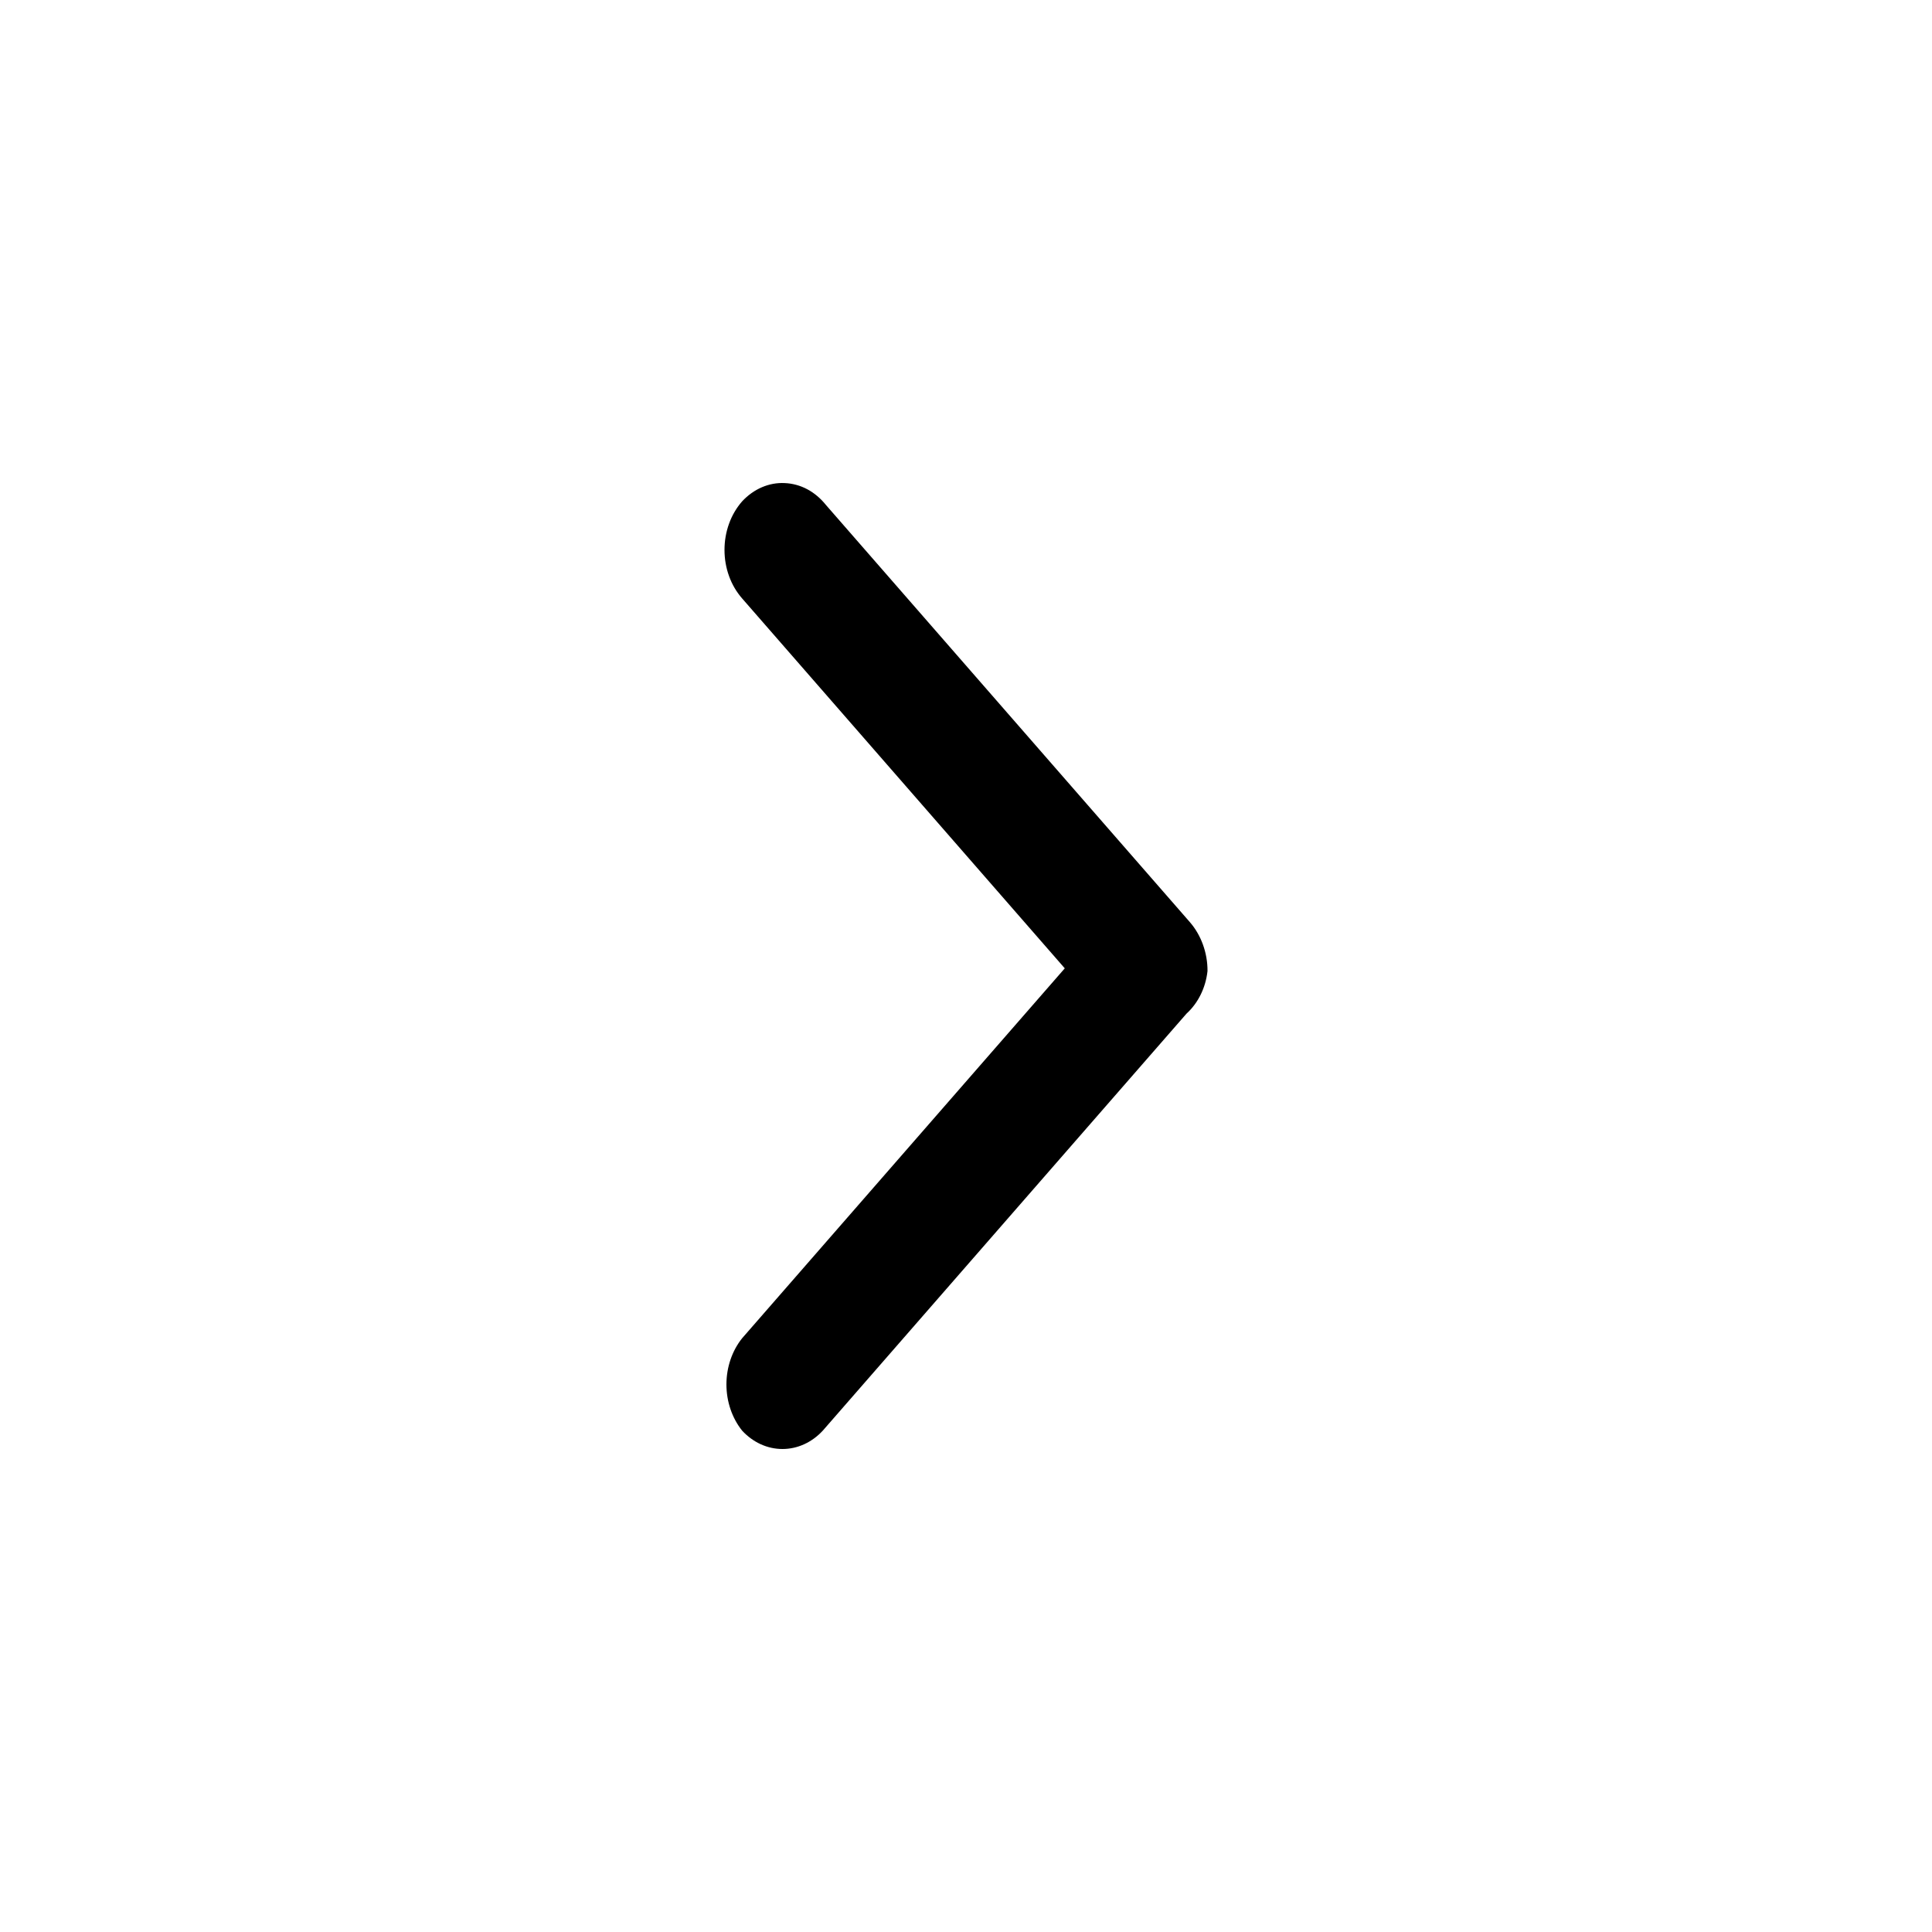 <svg width="24" height="24" viewBox="0 0 24 24" fill="none" xmlns="http://www.w3.org/2000/svg">
<path d="M9.219 6.228C9.15 6.307 9.094 6.401 9.057 6.504C9.019 6.608 9 6.719 9 6.831C9 6.943 9.019 7.054 9.057 7.158C9.094 7.261 9.15 7.355 9.219 7.434L13.227 12.029L9.219 16.624C9.094 16.78 9.024 16.985 9.024 17.198C9.024 17.411 9.094 17.616 9.219 17.772C9.355 17.919 9.534 18 9.72 18C9.906 18 10.085 17.919 10.221 17.772L14.739 12.592C14.883 12.461 14.977 12.272 15 12.063C15.001 11.95 14.981 11.838 14.943 11.733C14.905 11.629 14.85 11.534 14.78 11.454L10.261 6.274C10.195 6.192 10.117 6.125 10.029 6.078C9.941 6.031 9.845 6.005 9.748 6.001C9.651 5.996 9.555 6.014 9.464 6.053C9.373 6.092 9.29 6.152 9.219 6.228Z" fill="#0069DC" style="fill:#0069DC;fill:color(display-p3 0 0.412 0.863);fill-opacity:1;"/>
</svg>
